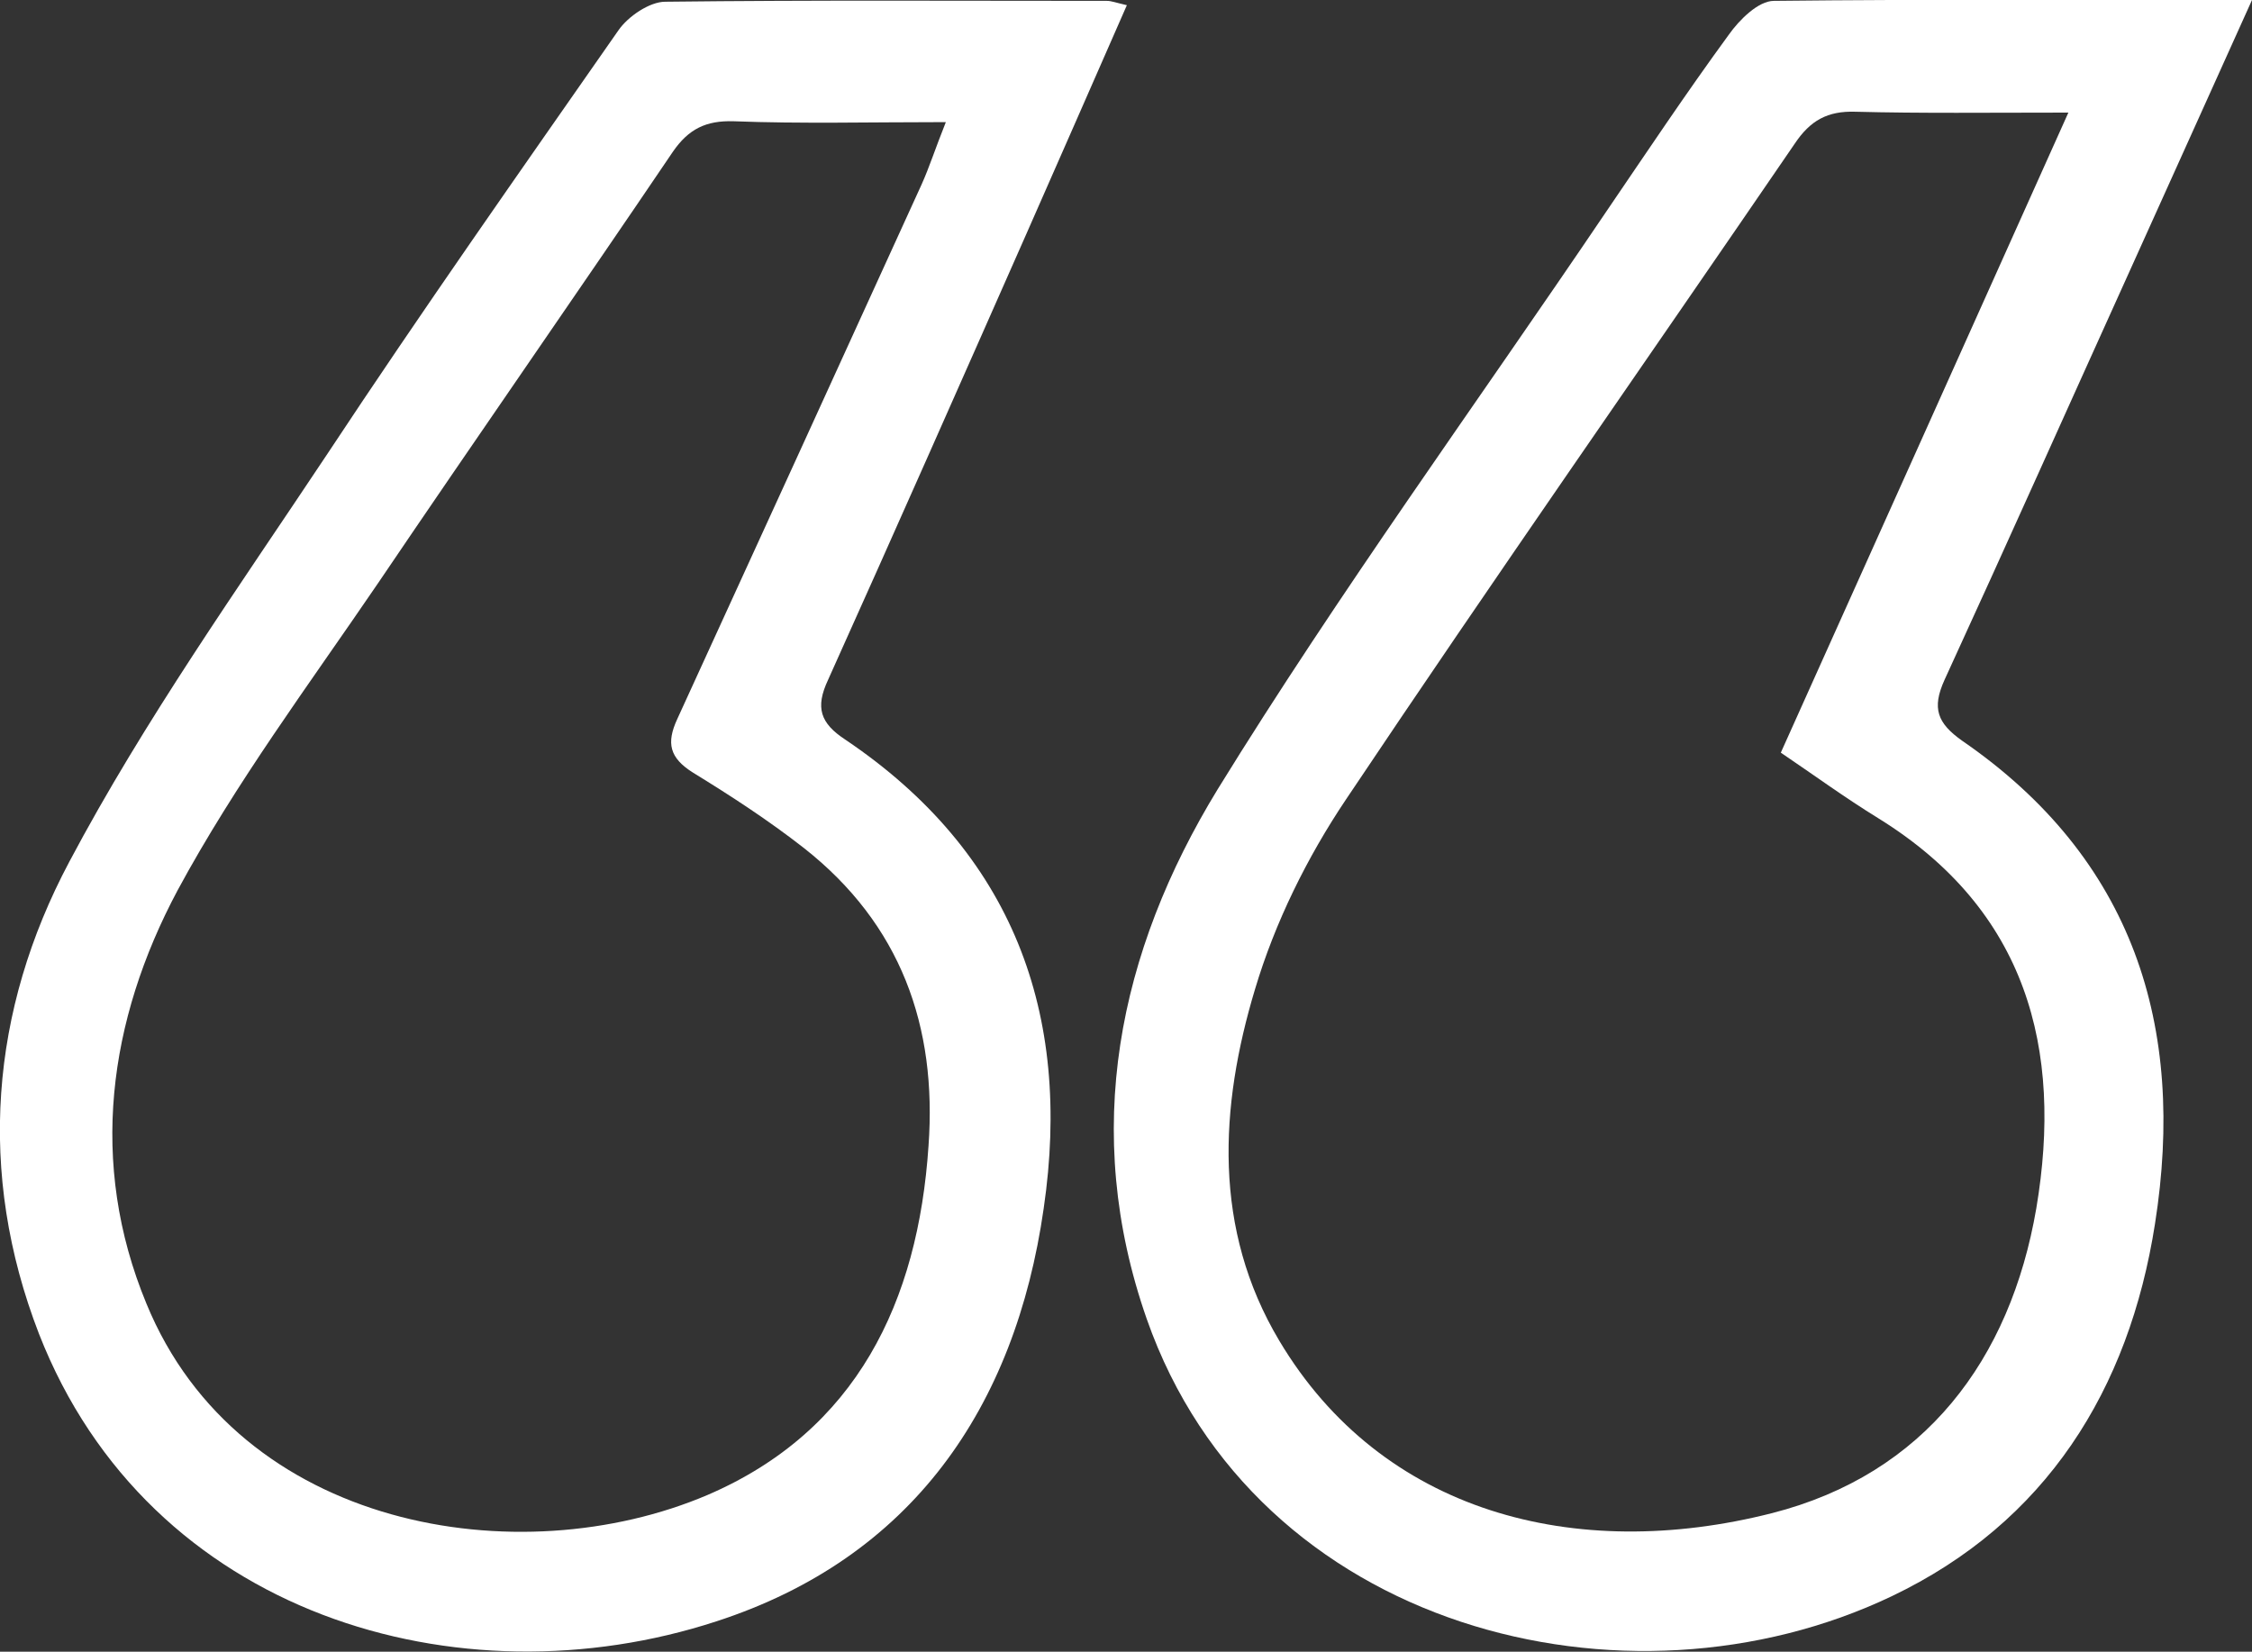 <?xml version="1.0" encoding="utf-8"?>
<!-- Generator: Adobe Illustrator 27.9.4, SVG Export Plug-In . SVG Version: 9.03 Build 54784)  -->
<svg version="1.1" id="Layer_1" xmlns="http://www.w3.org/2000/svg" xmlns:xlink="http://www.w3.org/1999/xlink" x="0px" y="0px"
	 viewBox="0 0 260 190.7" style="enable-background:new 0 0 260 190.7;" xml:space="preserve">
<rect x="0" y="0" width="260" height="190.7" fill="#333333" stroke="none"/>
<style type="text/css">
	.st0{fill:#FFFFFF;}
</style>
<g>
	<path class="st0" d="M260,0c-4.9,10.9-9.4,20.8-13.9,30.8c-7.2,15.9-14.3,31.8-21.6,47.7c-1.5,3.3-0.8,5,2,7
		c19.8,13.6,25.9,33,22.3,55.8c-3,19.2-12.6,34.5-30.4,43c-30.6,14.6-73.4,3.9-86-32c-7.6-21.7-3.3-42.4,8.2-61.2
		c14-22.7,29.8-44.4,44.8-66.6c4.7-6.9,9.3-13.8,14.2-20.5c1.2-1.7,3.4-3.9,5.2-3.9C222.8-0.1,240.8,0,260,0z M238.8,13
		c-9.3,0-17,0.1-24.6-0.1c-3.2-0.1-5.2,1-7,3.7c-17.3,25.3-34.8,50.3-51.8,75.7c-4.5,6.7-8.2,14.2-10.5,21.9
		c-4.1,13.6-4.9,27.7,2.8,40.6c11.8,19.8,34.1,25.7,56.9,19.9c17.6-4.5,27.5-17.7,30.5-35.2c3.1-18.4-1.1-34.4-18.2-45
		c-3.9-2.4-7.6-5.1-11.3-7.6C216.7,62.2,227.5,38.2,238.8,13z"/>
	<path class="st0" d="M130.1,0.6c-4,9.1-7.8,17.8-11.6,26.4c-7.6,17.2-15.2,34.4-22.9,51.5c-1.5,3.2-0.9,5,2,6.9
		c19.3,13,26.2,31.6,22.9,54.1c-3.3,23.1-15.3,40.4-37.8,47.7C53,196.9,17.2,186.5,4.5,154c-7.2-18.6-5.6-37.4,3.5-54.5
		c8.7-16.4,19.5-31.6,29.8-47.1C48.7,35.9,60.1,19.7,71.4,3.5c1.1-1.6,3.6-3.3,5.4-3.3c17-0.2,34-0.1,51-0.1
		C128.3,0.1,128.8,0.3,130.1,0.6z M109.2,14.1c-8.9,0-16.7,0.2-24.5-0.1c-3.2-0.1-5.2,0.9-7,3.5C66.4,34.2,54.9,50.7,43.6,67.4
		C35.7,79,27.2,90.4,20.5,102.8c-8,15-10.3,31.5-3.6,47.7c10.7,26.1,43,31.4,64.8,22.1c17.2-7.4,24.3-22.3,25.5-40.3
		c1-13.8-3.2-25.6-14.4-34.4c-4.1-3.2-8.4-6-12.8-8.7c-2.7-1.7-3.1-3.4-1.8-6.2c9.4-20.5,18.8-41.1,28.2-61.7
		C107.3,19.3,108,17.1,109.2,14.1z"/>
</g>
</svg>
